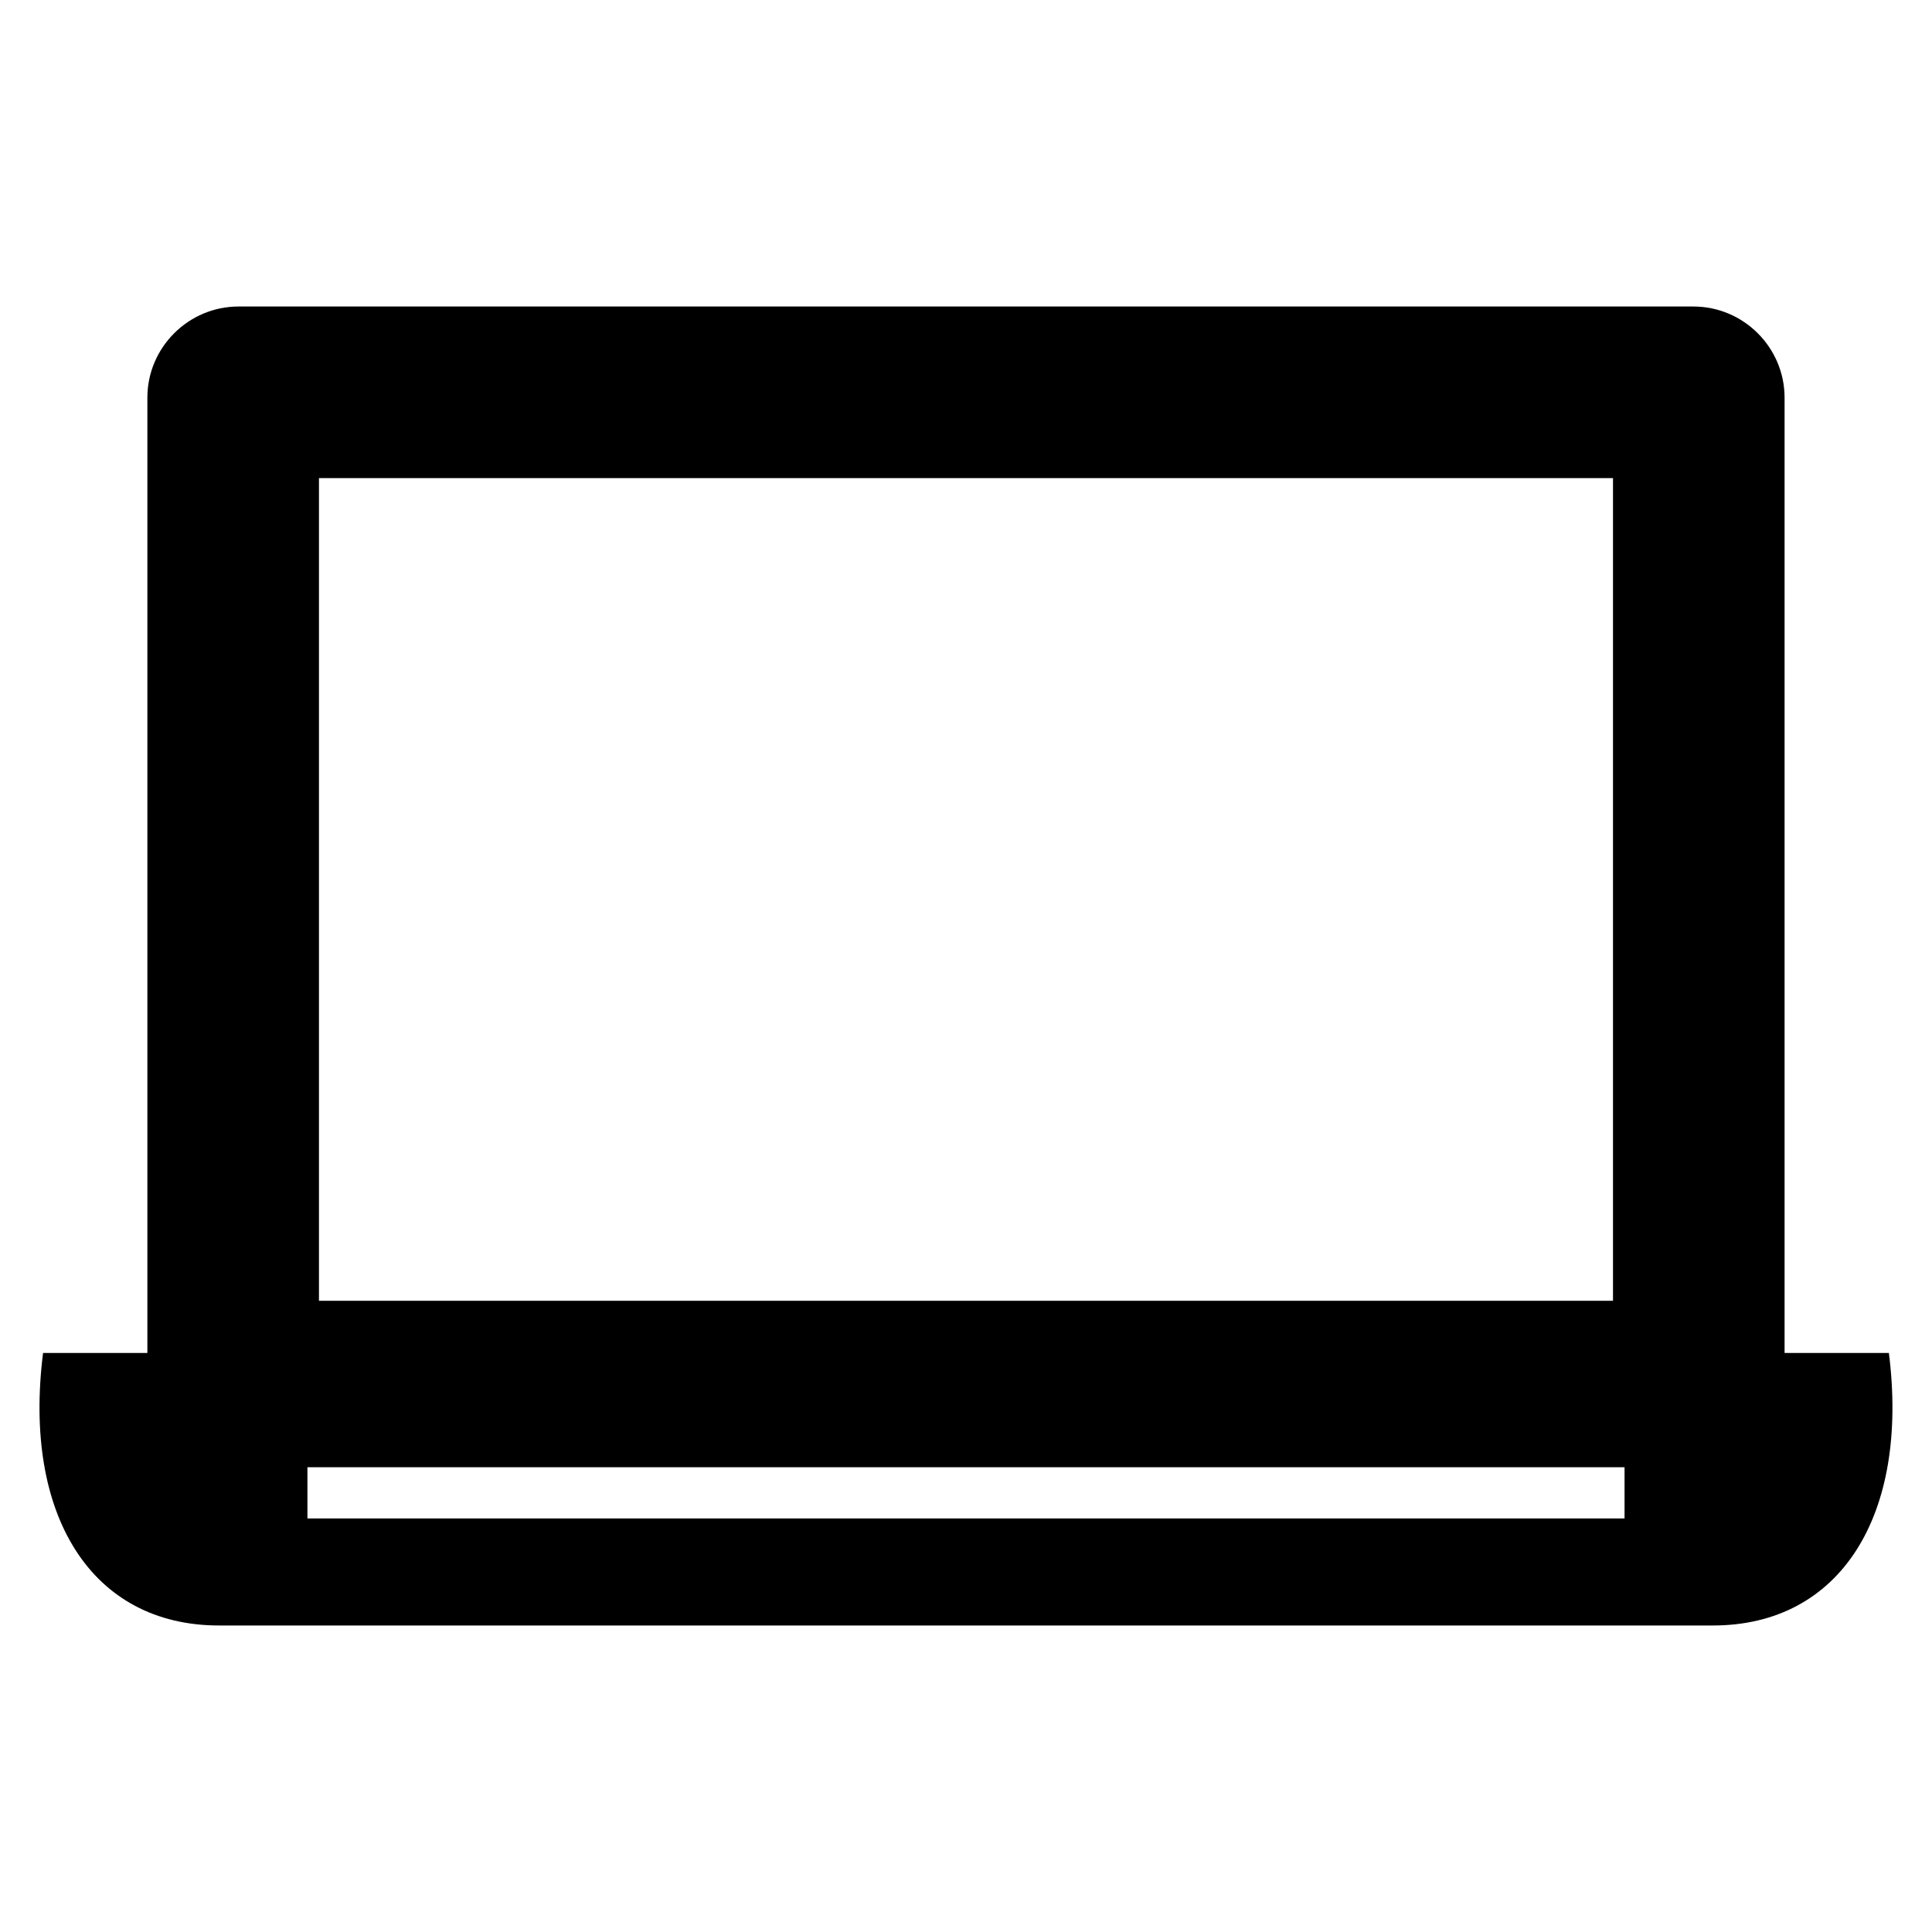 <?xml version="1.0" encoding="UTF-8"?>
<!-- Uploaded to: ICON Repo, www.iconrepo.com, Generator: ICON Repo Mixer Tools -->
<svg fill="#000000" width="800px" height="800px" version="1.1" viewBox="144 144 512 512" xmlns="http://www.w3.org/2000/svg">
 <path d="m207.21 225.23h385.57c13.281 0 24.152 10.867 24.152 24.148v253.17h27.645c5.422 43.082-12.879 72.223-46.633 72.223h-395.9c-33.758 0-52.055-29.141-46.633-72.223h27.645v-253.17c0-13.281 10.871-24.148 24.152-24.148zm21.32 45.469h342.93v218.02h-342.93zm-3.059 262.13h349.05v13.574h-349.05z" fill-rule="evenodd"/>
</svg>